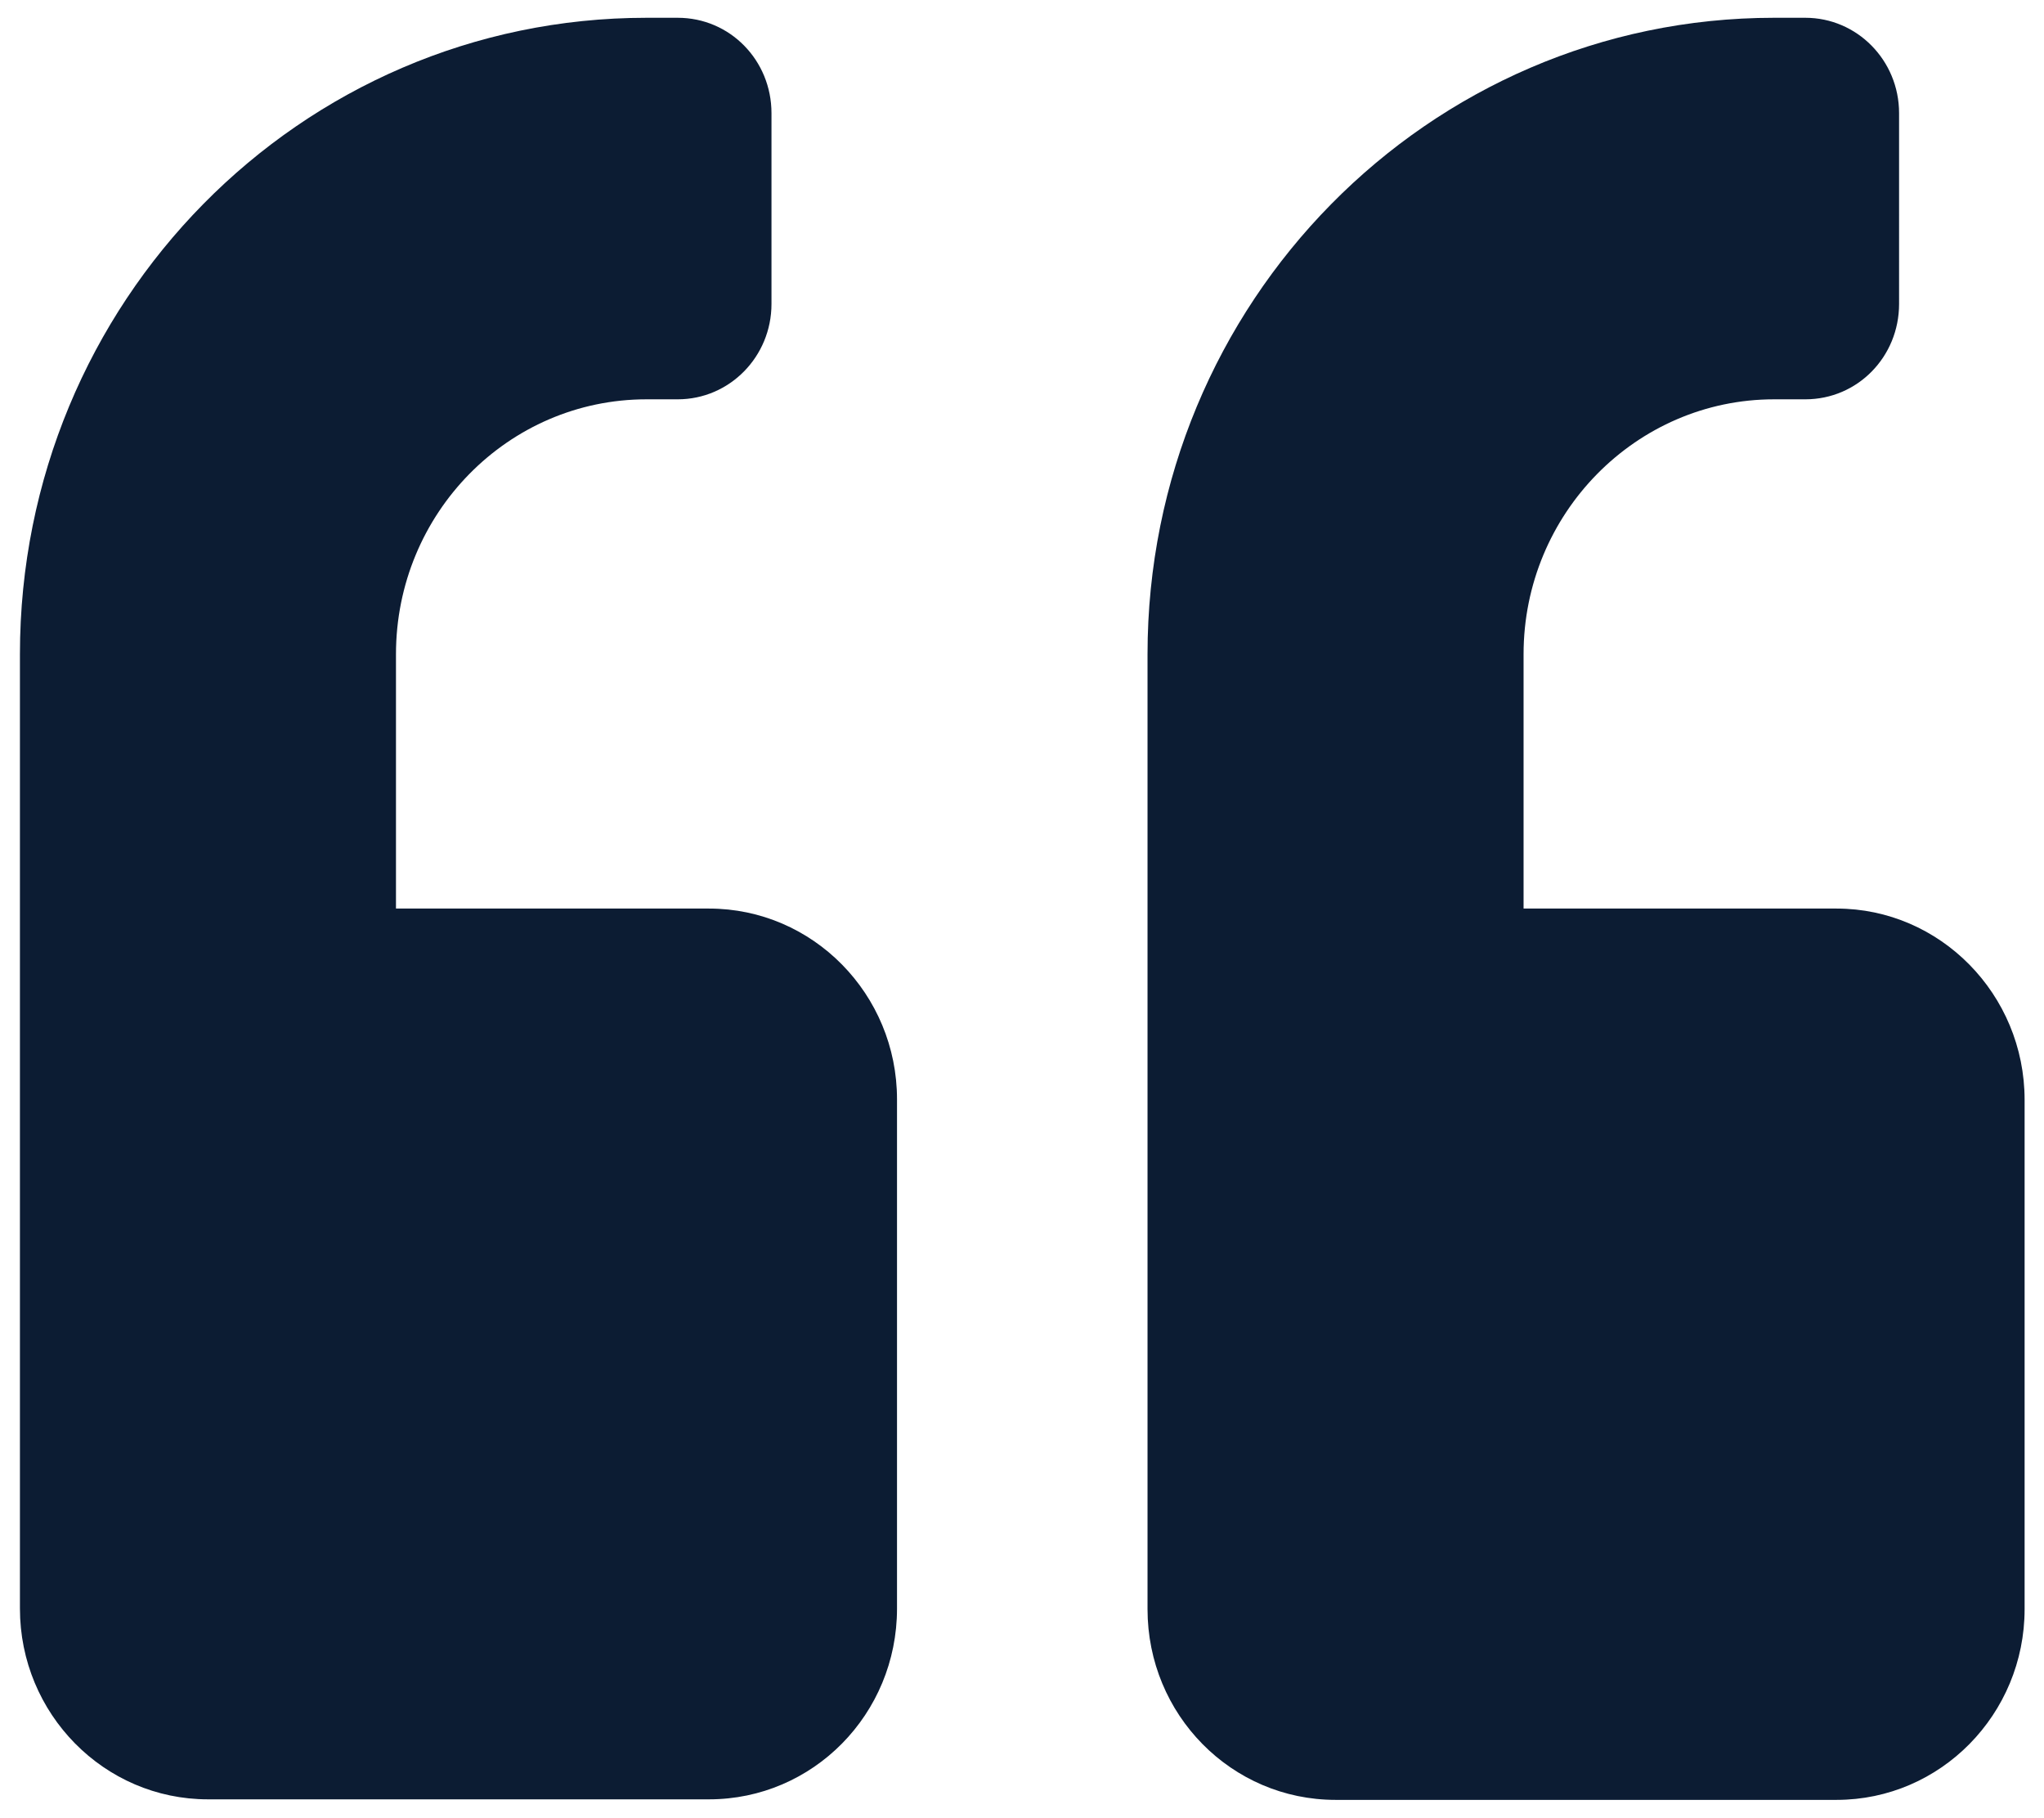 <svg xmlns="http://www.w3.org/2000/svg" xmlns:xlink="http://www.w3.org/1999/xlink" id="Layer_1" x="0px" y="0px" viewBox="0 0 37.94 33.73" style="enable-background:new 0 0 37.94 33.73;" xml:space="preserve"><style type="text/css">	.st0{fill-rule:evenodd;clip-rule:evenodd;fill:#0C1C33;}</style><path class="st0" d="M34.09,16.86h-5.81v-4.72c0-2.61,2.09-4.73,4.65-4.73h0.58c0.97,0,1.74-0.79,1.74-1.77V2.1 c0-0.98-0.78-1.77-1.74-1.77h-0.58c-6.42,0-11.63,5.29-11.63,11.81v17.72c0,1.96,1.56,3.54,3.49,3.54h9.3 c1.93,0,3.49-1.59,3.49-3.54v-9.45C37.58,18.45,36.01,16.86,34.09,16.86 M13.16,16.86c1.93,0,3.49,1.59,3.49,3.54v9.45 c0,1.96-1.56,3.54-3.49,3.54h-9.3c-1.93,0-3.49-1.59-3.49-3.54V12.14c0-6.53,5.2-11.81,11.63-11.81h0.58c0.97,0,1.74,0.79,1.74,1.77 v3.54c0,0.98-0.78,1.77-1.74,1.77h-0.58c-2.57,0-4.65,2.12-4.65,4.73v4.72H13.16z"></path></svg>